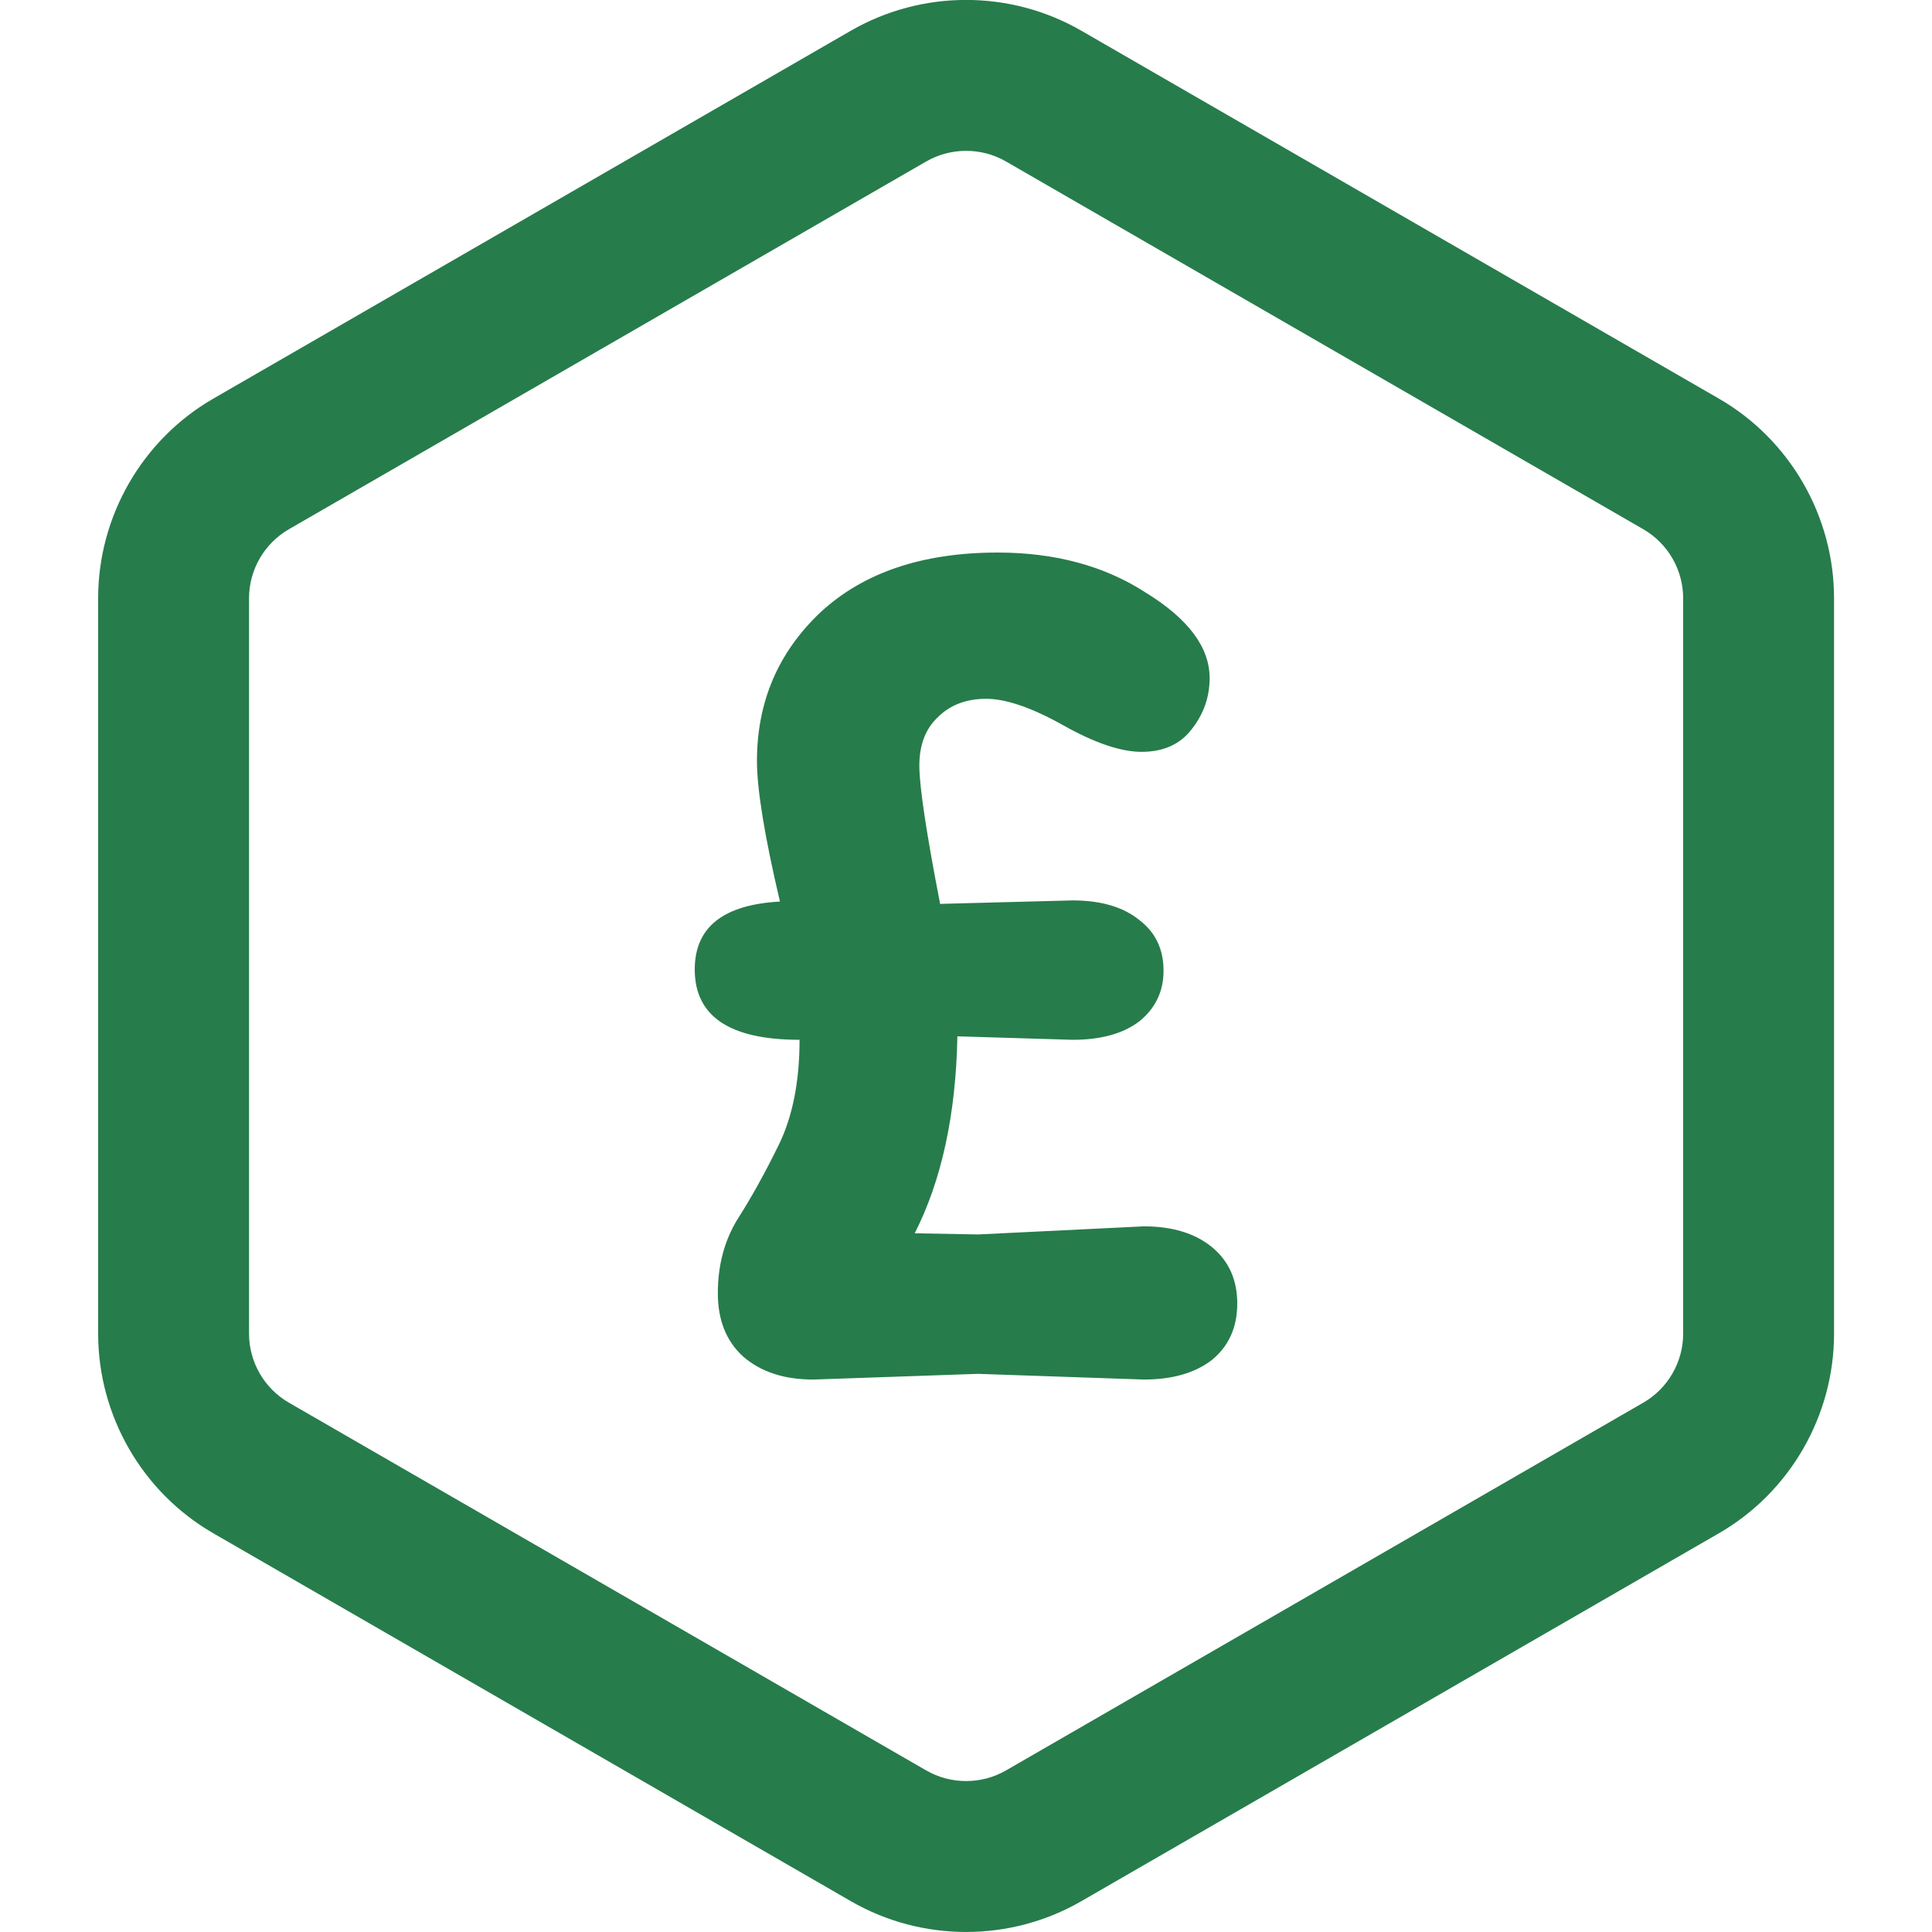 <svg width="20" height="20" viewBox="0 0 20 20" fill="none" xmlns="http://www.w3.org/2000/svg">
<g clip-path="url(#clip0)">
<path d="M8.808 19.681L2.209 15.873C1.473 15.449 1.016 14.656 1.016 13.806V6.193C1.016 5.343 1.473 4.55 2.209 4.126L8.808 0.318C9.544 -0.107 10.458 -0.107 11.194 0.318L17.793 4.126C18.529 4.55 18.986 5.343 18.986 6.193V13.806C18.986 14.656 18.529 15.449 17.793 15.873L11.194 19.681C10.458 20.106 9.544 20.106 8.808 19.681ZM9.589 1.671L2.99 5.479C2.736 5.626 2.578 5.899 2.578 6.193V13.806C2.578 14.1 2.736 14.373 2.99 14.52L9.589 18.328C9.843 18.474 10.159 18.474 10.413 18.328L17.012 14.52C17.266 14.373 17.424 14.1 17.424 13.806V6.193C17.424 5.899 17.266 5.626 17.012 5.479L10.413 1.671C10.159 1.525 9.843 1.525 9.589 1.671Z" fill="#277C4B"/>
<path d="M10.125 12.779L11.842 12.695C12.136 12.695 12.371 12.767 12.546 12.91C12.72 13.053 12.808 13.248 12.808 13.494C12.808 13.741 12.72 13.935 12.546 14.078C12.371 14.213 12.136 14.281 11.842 14.281L10.125 14.222L8.42 14.281C8.118 14.281 7.876 14.202 7.693 14.043C7.518 13.884 7.431 13.665 7.431 13.387C7.431 13.101 7.498 12.846 7.633 12.624C7.776 12.401 7.919 12.143 8.063 11.849C8.206 11.555 8.277 11.193 8.277 10.764C7.554 10.764 7.192 10.521 7.192 10.036C7.192 9.599 7.486 9.365 8.074 9.333C7.915 8.657 7.836 8.172 7.836 7.878C7.836 7.266 8.055 6.754 8.492 6.34C8.937 5.927 9.549 5.72 10.328 5.72C10.924 5.72 11.437 5.859 11.866 6.138C12.303 6.408 12.522 6.702 12.522 7.02C12.522 7.219 12.458 7.397 12.331 7.556C12.212 7.707 12.041 7.783 11.818 7.783C11.604 7.783 11.334 7.692 11.008 7.509C10.682 7.326 10.415 7.234 10.209 7.234C10.002 7.234 9.835 7.298 9.708 7.425C9.581 7.544 9.517 7.711 9.517 7.926C9.517 8.141 9.589 8.618 9.732 9.357L11.103 9.321C11.397 9.321 11.628 9.389 11.794 9.524C11.961 9.651 12.045 9.826 12.045 10.048C12.045 10.263 11.961 10.438 11.794 10.573C11.628 10.7 11.397 10.764 11.103 10.764L9.911 10.728C9.895 11.539 9.748 12.218 9.469 12.767L10.125 12.779Z" fill="#277C4B"/>
</g>
<defs>
<clipPath id="clip0">
<rect width="20" height="20" fill="white"/>
</clipPath>
</defs>
</svg>
